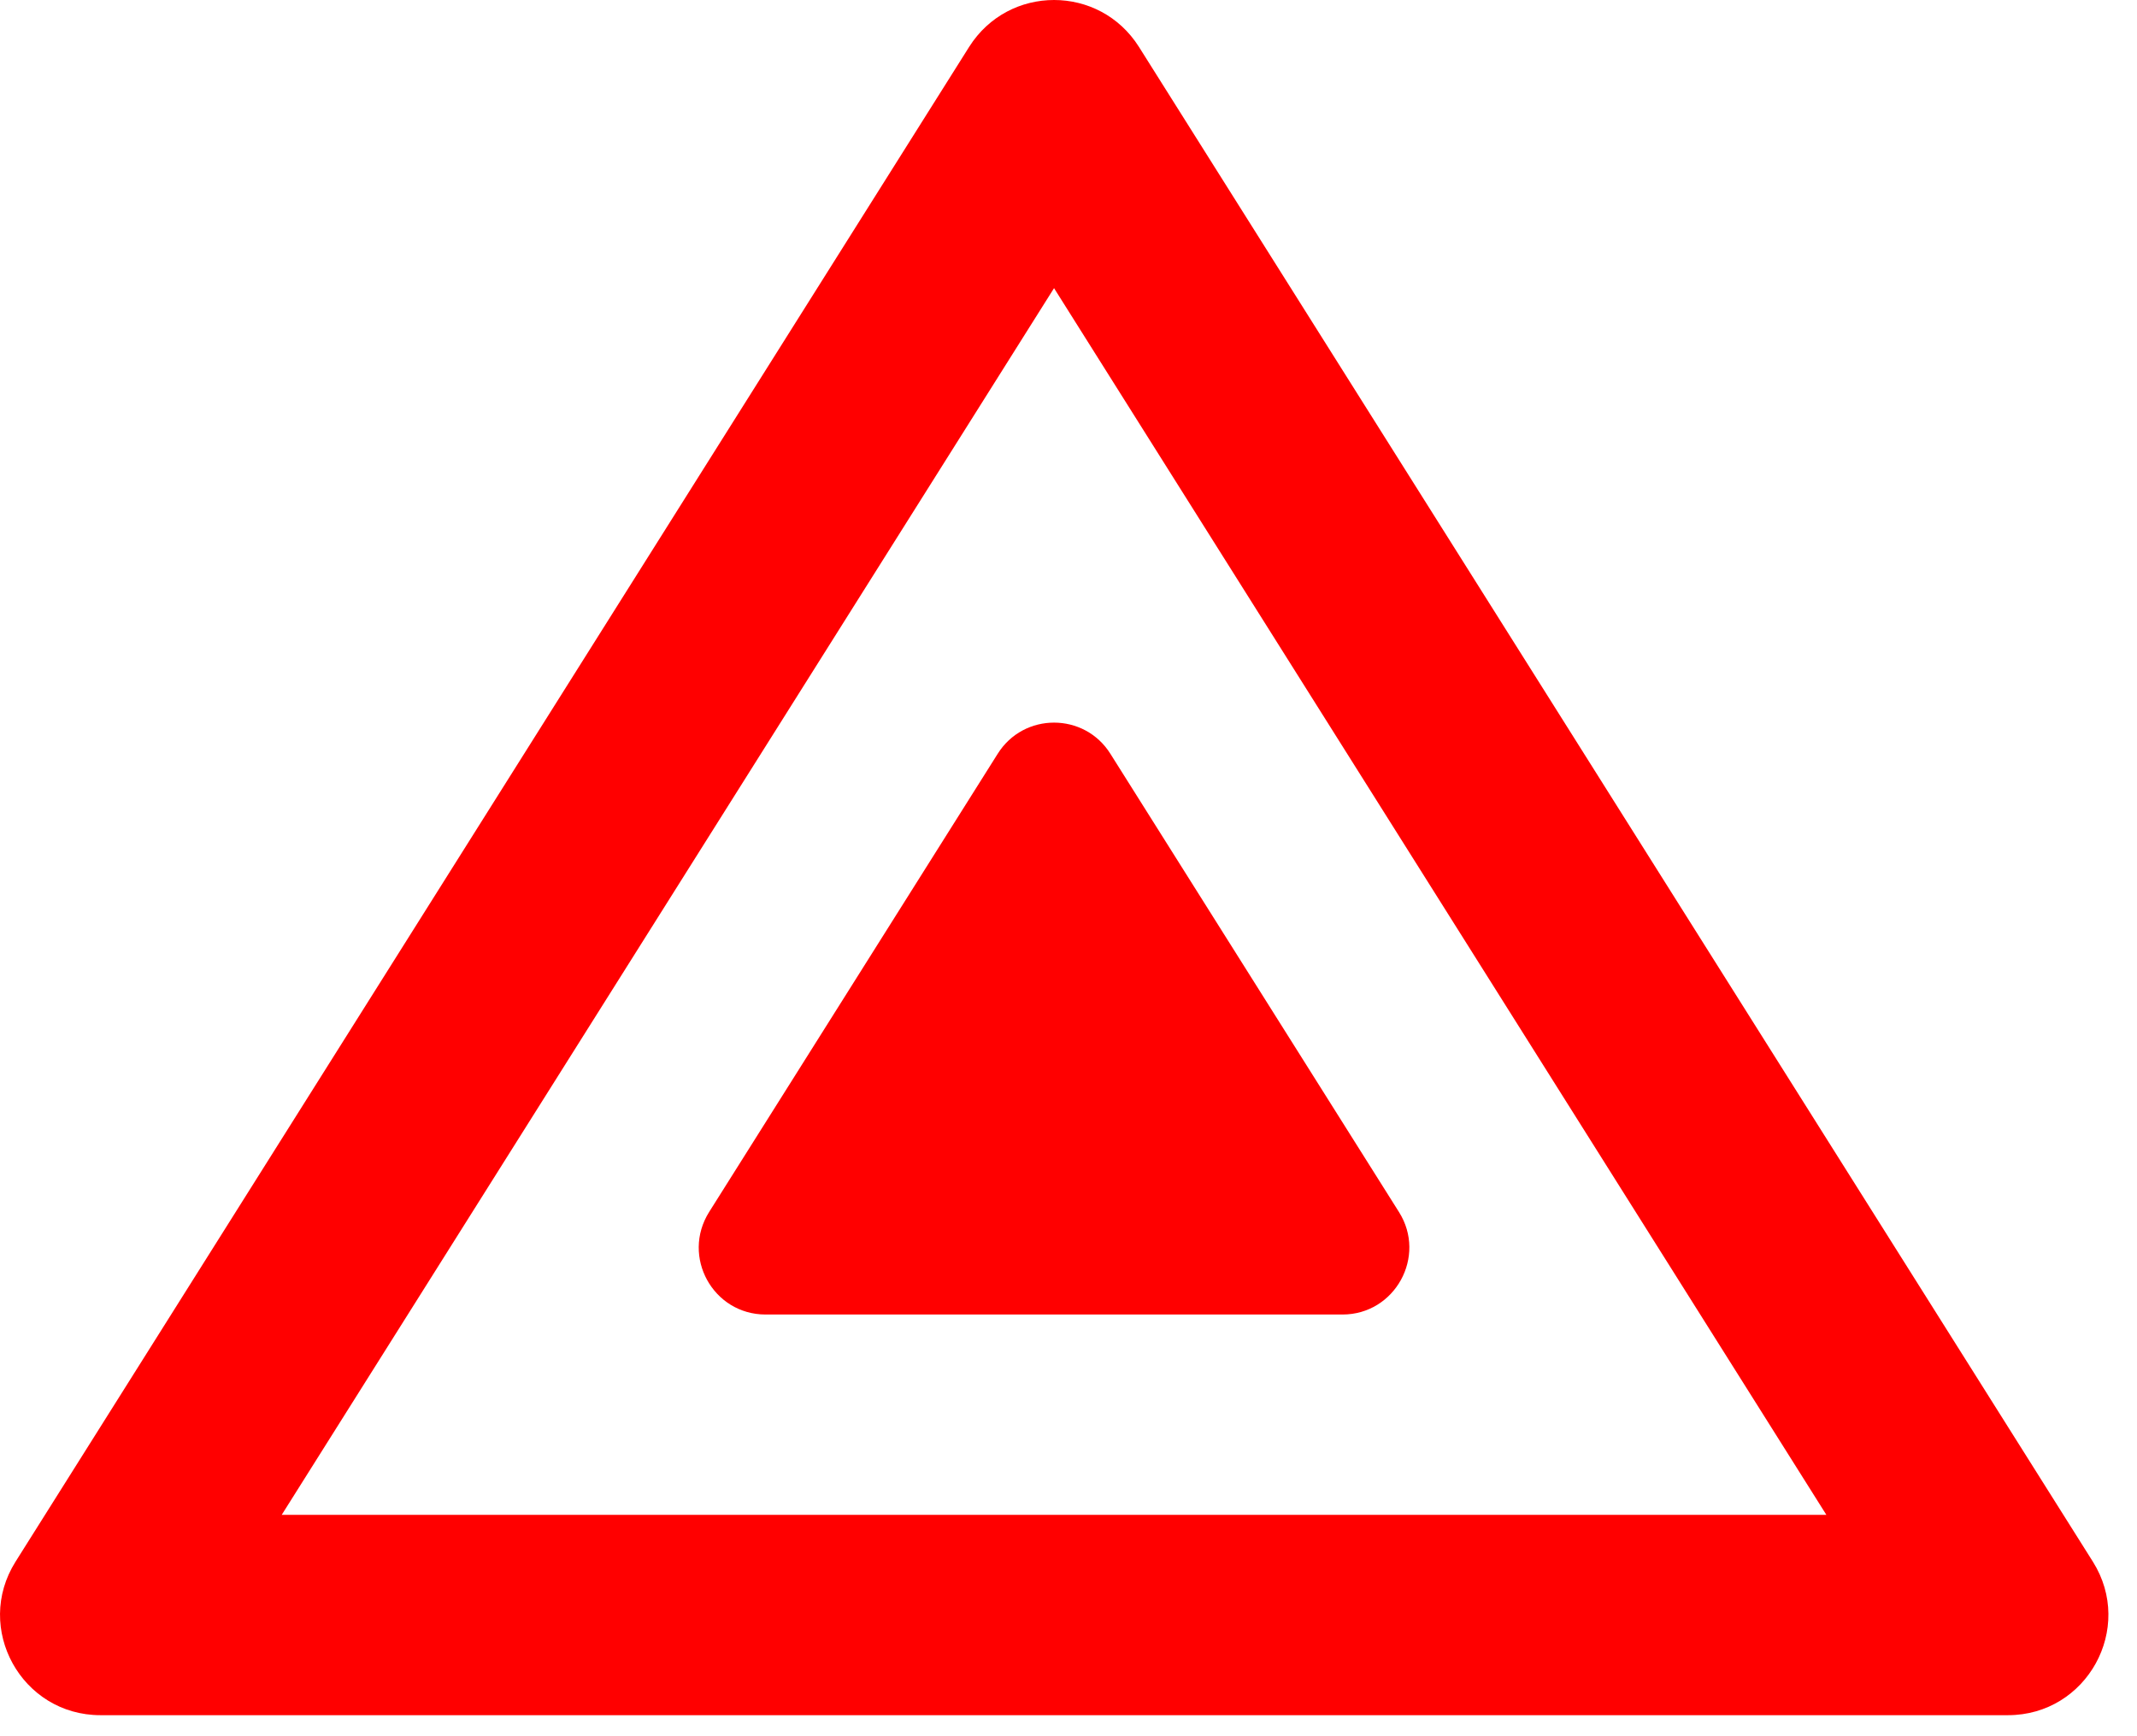<svg width="64" height="52" fill="none" xmlns="http://www.w3.org/2000/svg"><path d="M31.567 8.63l23.13 36.74H8.437l23.13-36.74zm0-8.63c-.98 0-1.95.47-2.54 1.4L.467 46.77c-1.26 2 .18 4.6 2.54 4.6h57.13c2.36 0 3.8-2.6 2.54-4.6L34.107 1.4c-.59-.93-1.56-1.4-2.54-1.4z" fill="red"/><path d="M21.237 36.3l8.64-13.72c.78-1.25 2.6-1.25 3.38 0l8.64 13.72c.84 1.33-.12 3.07-1.69 3.07h-17.28c-1.57 0-2.53-1.73-1.69-3.07z" fill="red"/></svg>